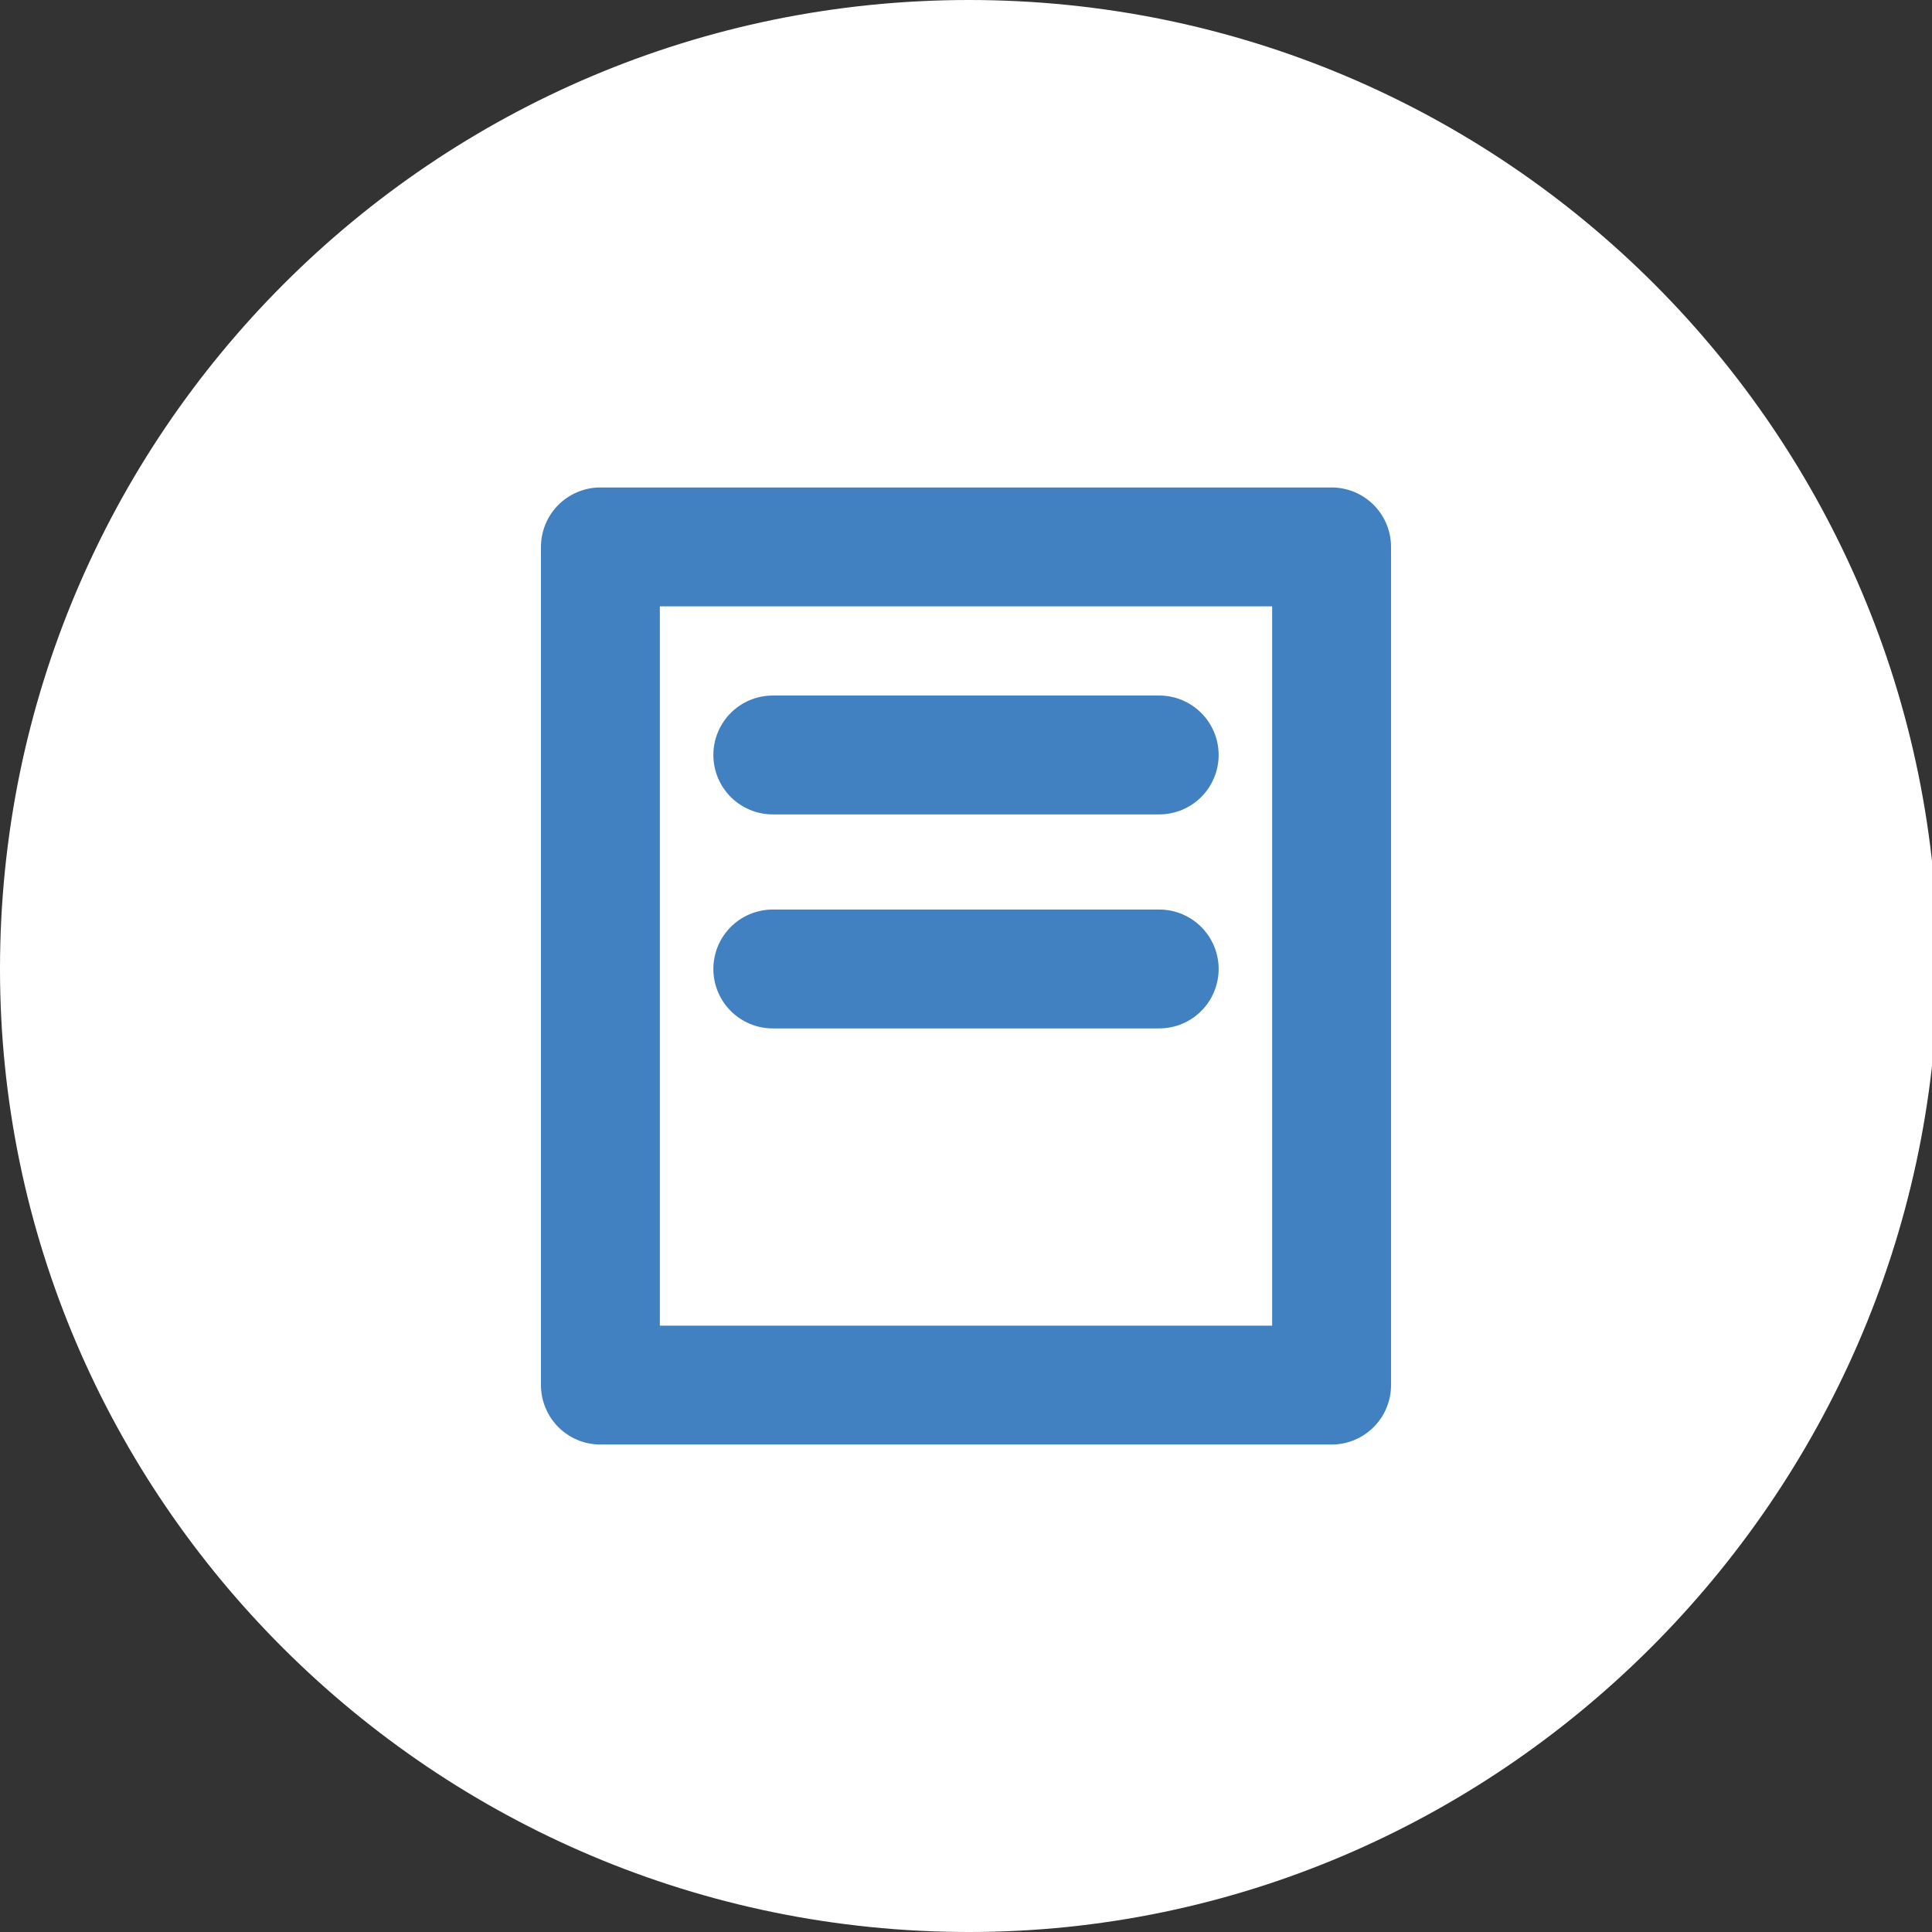 <?xml version="1.0" encoding="utf-8"?>
<!-- Generator: Adobe Illustrator 24.0.1, SVG Export Plug-In . SVG Version: 6.00 Build 0)  -->
<svg version="1.1" id="Layer_1" xmlns="http://www.w3.org/2000/svg" xmlns:xlink="http://www.w3.org/1999/xlink" x="0px" y="0px"
	 viewBox="0 0 32.5 32.5" style="enable-background:new 0 0 32.5 32.5;" xml:space="preserve">
<rect x="0" y="0" width="32.5" height="32.5" fill="#333333" stroke="none"/>
<style type="text/css">
	.st0{fill:#FFFFFF;}
	.st1{fill:none;stroke:#4281C1;stroke-width:2;stroke-linecap:round;stroke-linejoin:round;stroke-miterlimit:10;}
	.st2{fill:none;stroke:#4281C1;stroke-width:2;stroke-linejoin:round;stroke-miterlimit:10;}
</style>
<path class="st0" d="M16.3,32.5L16.3,32.5C7.3,32.5,0,25.2,0,16.3v0C0,7.3,7.3,0,16.3,0h0c9,0,16.3,7.3,16.3,16.3v0
	C32.5,25.2,25.2,32.5,16.3,32.5z"/>
<g>
	<rect x="10.1" y="9.2" class="st1" width="12.3" height="14.1"/>
	<g>
		<line class="st1" x1="13" y1="12.7" x2="19.5" y2="12.7"/>
		<line class="st1" x1="13" y1="16.3" x2="19.5" y2="16.3"/>
	</g>
</g>
</svg>
